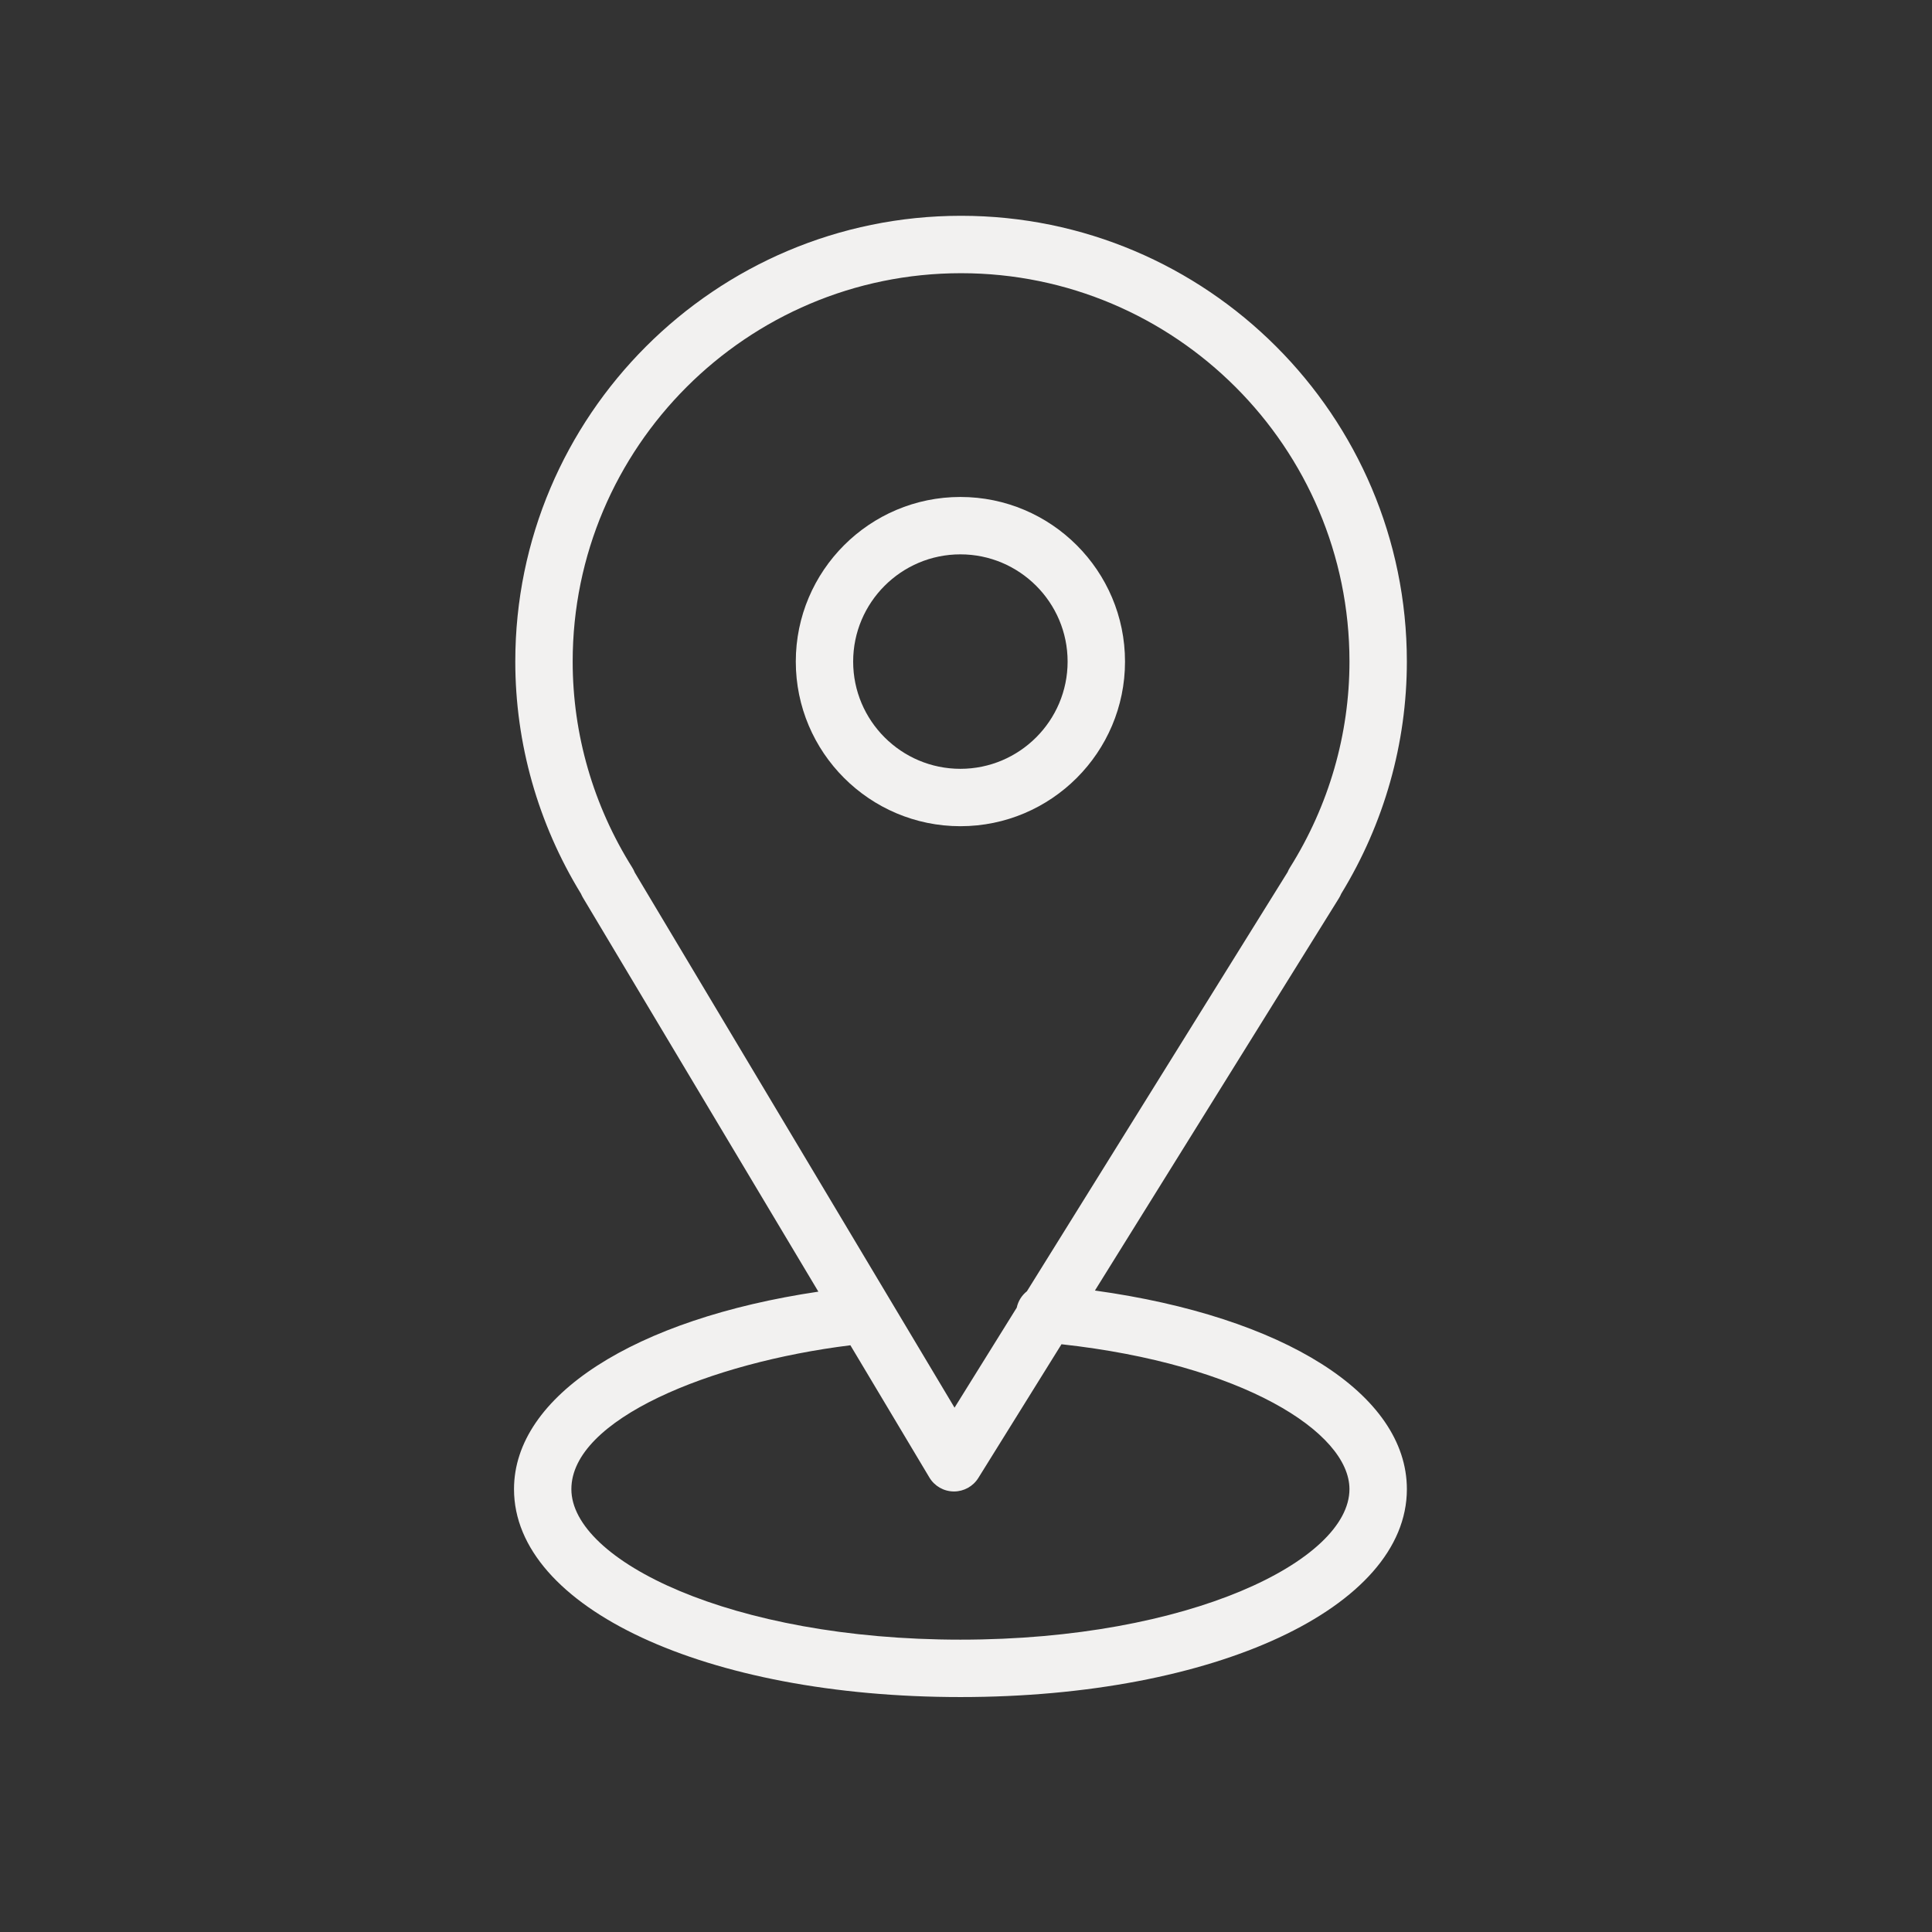 <?xml version="1.0" encoding="UTF-8"?> <svg xmlns="http://www.w3.org/2000/svg" width="101" height="101" viewBox="0 0 101 101" fill="none"><rect x="0" y="0" width="101" height="101" fill="#333333" stroke="none"/><path d="M57.24 67.466L70 46.949C70.045 46.877 70.083 46.802 70.114 46.724C72.361 43.052 73.547 38.861 73.547 34.585C73.547 21.735 63.092 11.281 50.24 11.281C37.391 11.281 26.938 21.735 26.938 34.585C26.938 38.866 28.126 43.058 30.375 46.728C30.403 46.796 30.436 46.862 30.475 46.927L42.782 67.524C33.175 68.95 26.871 72.968 26.871 77.85C26.871 84.046 36.905 88.718 50.21 88.718C63.515 88.718 73.548 84.046 73.548 77.85C73.547 72.864 67.09 68.83 57.24 67.466ZM33.056 45.359C31.016 42.114 29.938 38.389 29.938 34.586C29.938 23.39 39.045 14.282 50.24 14.282C61.438 14.282 70.547 23.39 70.547 34.586C70.547 38.387 69.47 42.112 67.431 45.36C67.385 45.433 67.346 45.509 67.315 45.588L53.685 67.504C53.418 67.715 53.227 68.014 53.152 68.362L49.901 73.589L33.183 45.611C33.148 45.524 33.106 45.439 33.056 45.359ZM50.209 85.717C38.223 85.717 29.87 81.571 29.87 77.849C29.87 74.196 37.132 71.234 44.456 70.327L48.586 77.24C48.854 77.689 49.337 77.966 49.86 77.97C49.864 77.97 49.869 77.97 49.873 77.97C50.391 77.97 50.873 77.702 51.146 77.262L55.492 70.274C64.931 71.311 70.546 74.871 70.546 77.848C70.547 81.571 62.194 85.717 50.209 85.717Z" fill="#F2F1F0"></path><path d="M58.813 34.586C58.813 29.841 54.953 25.98 50.207 25.98C45.462 25.98 41.602 29.841 41.602 34.586C41.602 39.331 45.462 43.192 50.207 43.192C54.953 43.192 58.813 39.331 58.813 34.586ZM44.601 34.586C44.601 31.495 47.116 28.98 50.206 28.98C53.298 28.98 55.812 31.495 55.812 34.586C55.812 37.677 53.297 40.192 50.206 40.192C47.116 40.192 44.601 37.677 44.601 34.586Z" fill="#F2F1F0"></path></svg> 